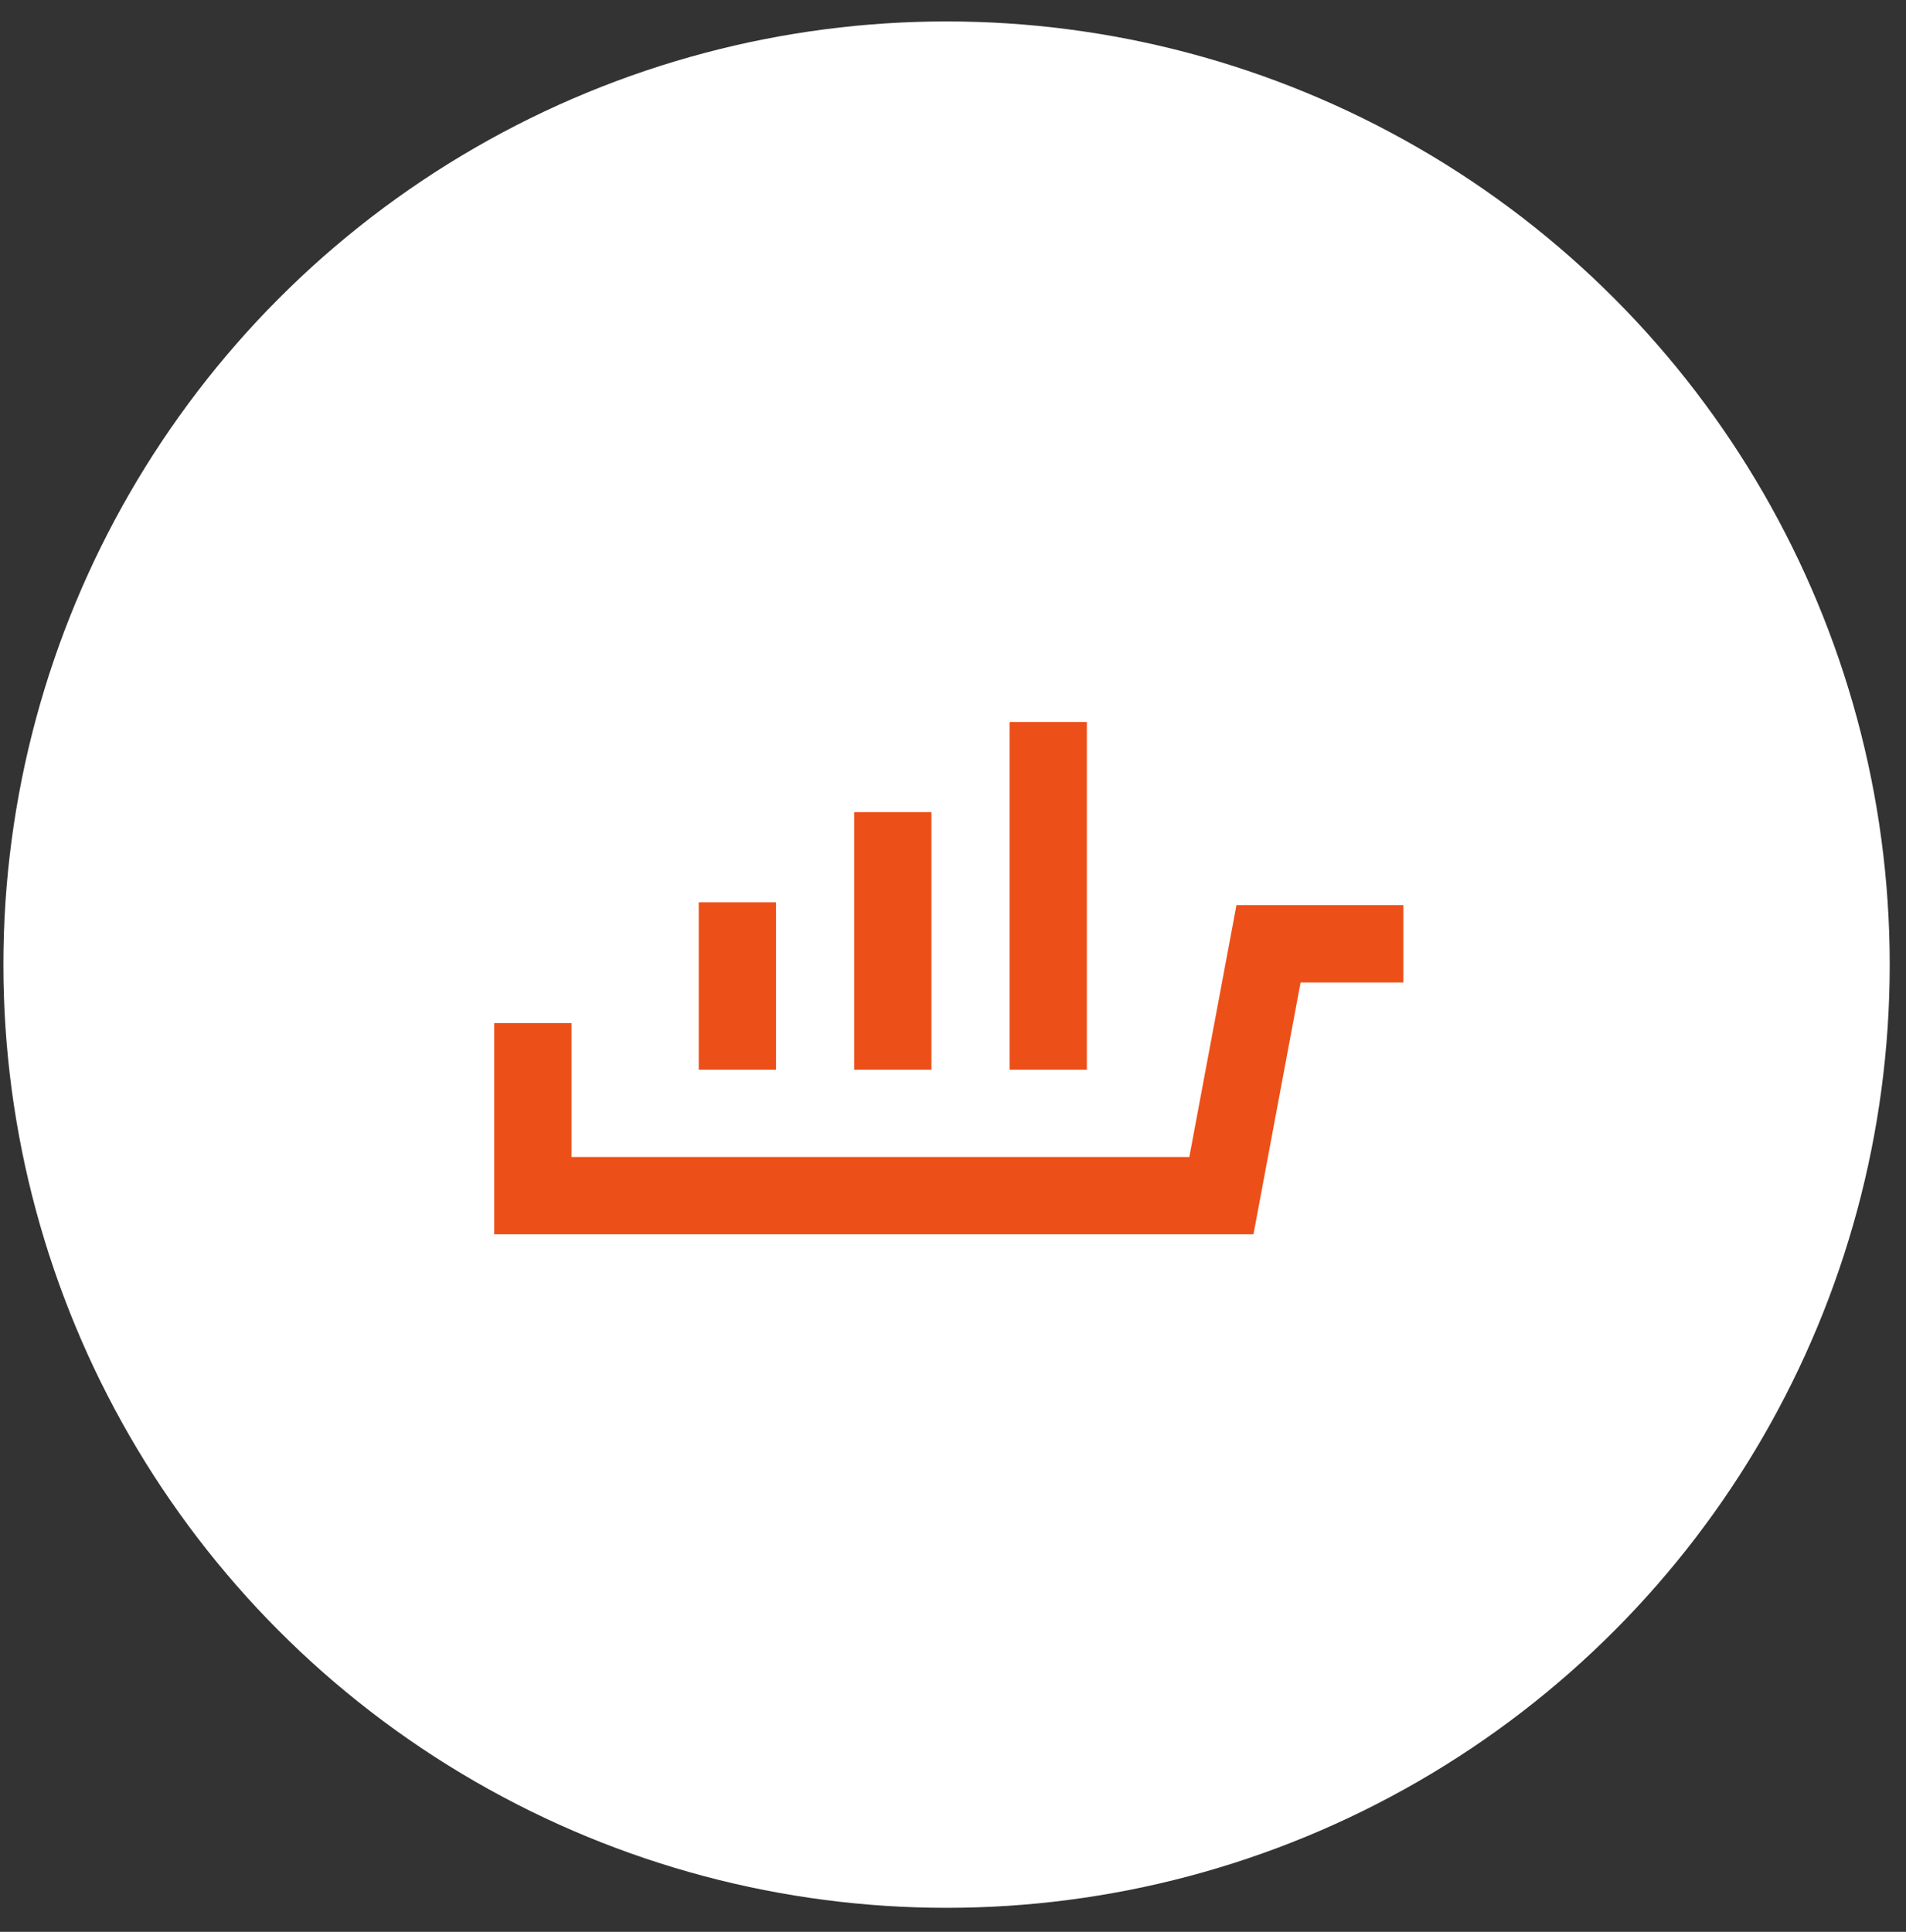 <svg width="74" height="75" viewBox="0 0 74 75" fill="none" xmlns="http://www.w3.org/2000/svg">
<rect x="0" y="0" width="74" height="75" fill="#333333" stroke="none"/>
<circle cx="36.75" cy="37.45" r="36.618" fill="white"/>
<path d="M30.129 35.03H27.129V41.53H30.129V35.03Z" fill="#ED4F18"/>
<path d="M36.163 31.53H33.163V41.53H36.163V31.53Z" fill="#ED4F18"/>
<path d="M42.197 28.03H39.197V41.53H42.197V28.03Z" fill="#ED4F18"/>
<path d="M46.175 44.918H22.188V39.72H19.188V47.918H48.666L50.495 38.142H54.485V35.142H48.005L46.175 44.918Z" fill="#ED4F18"/>
</svg>
